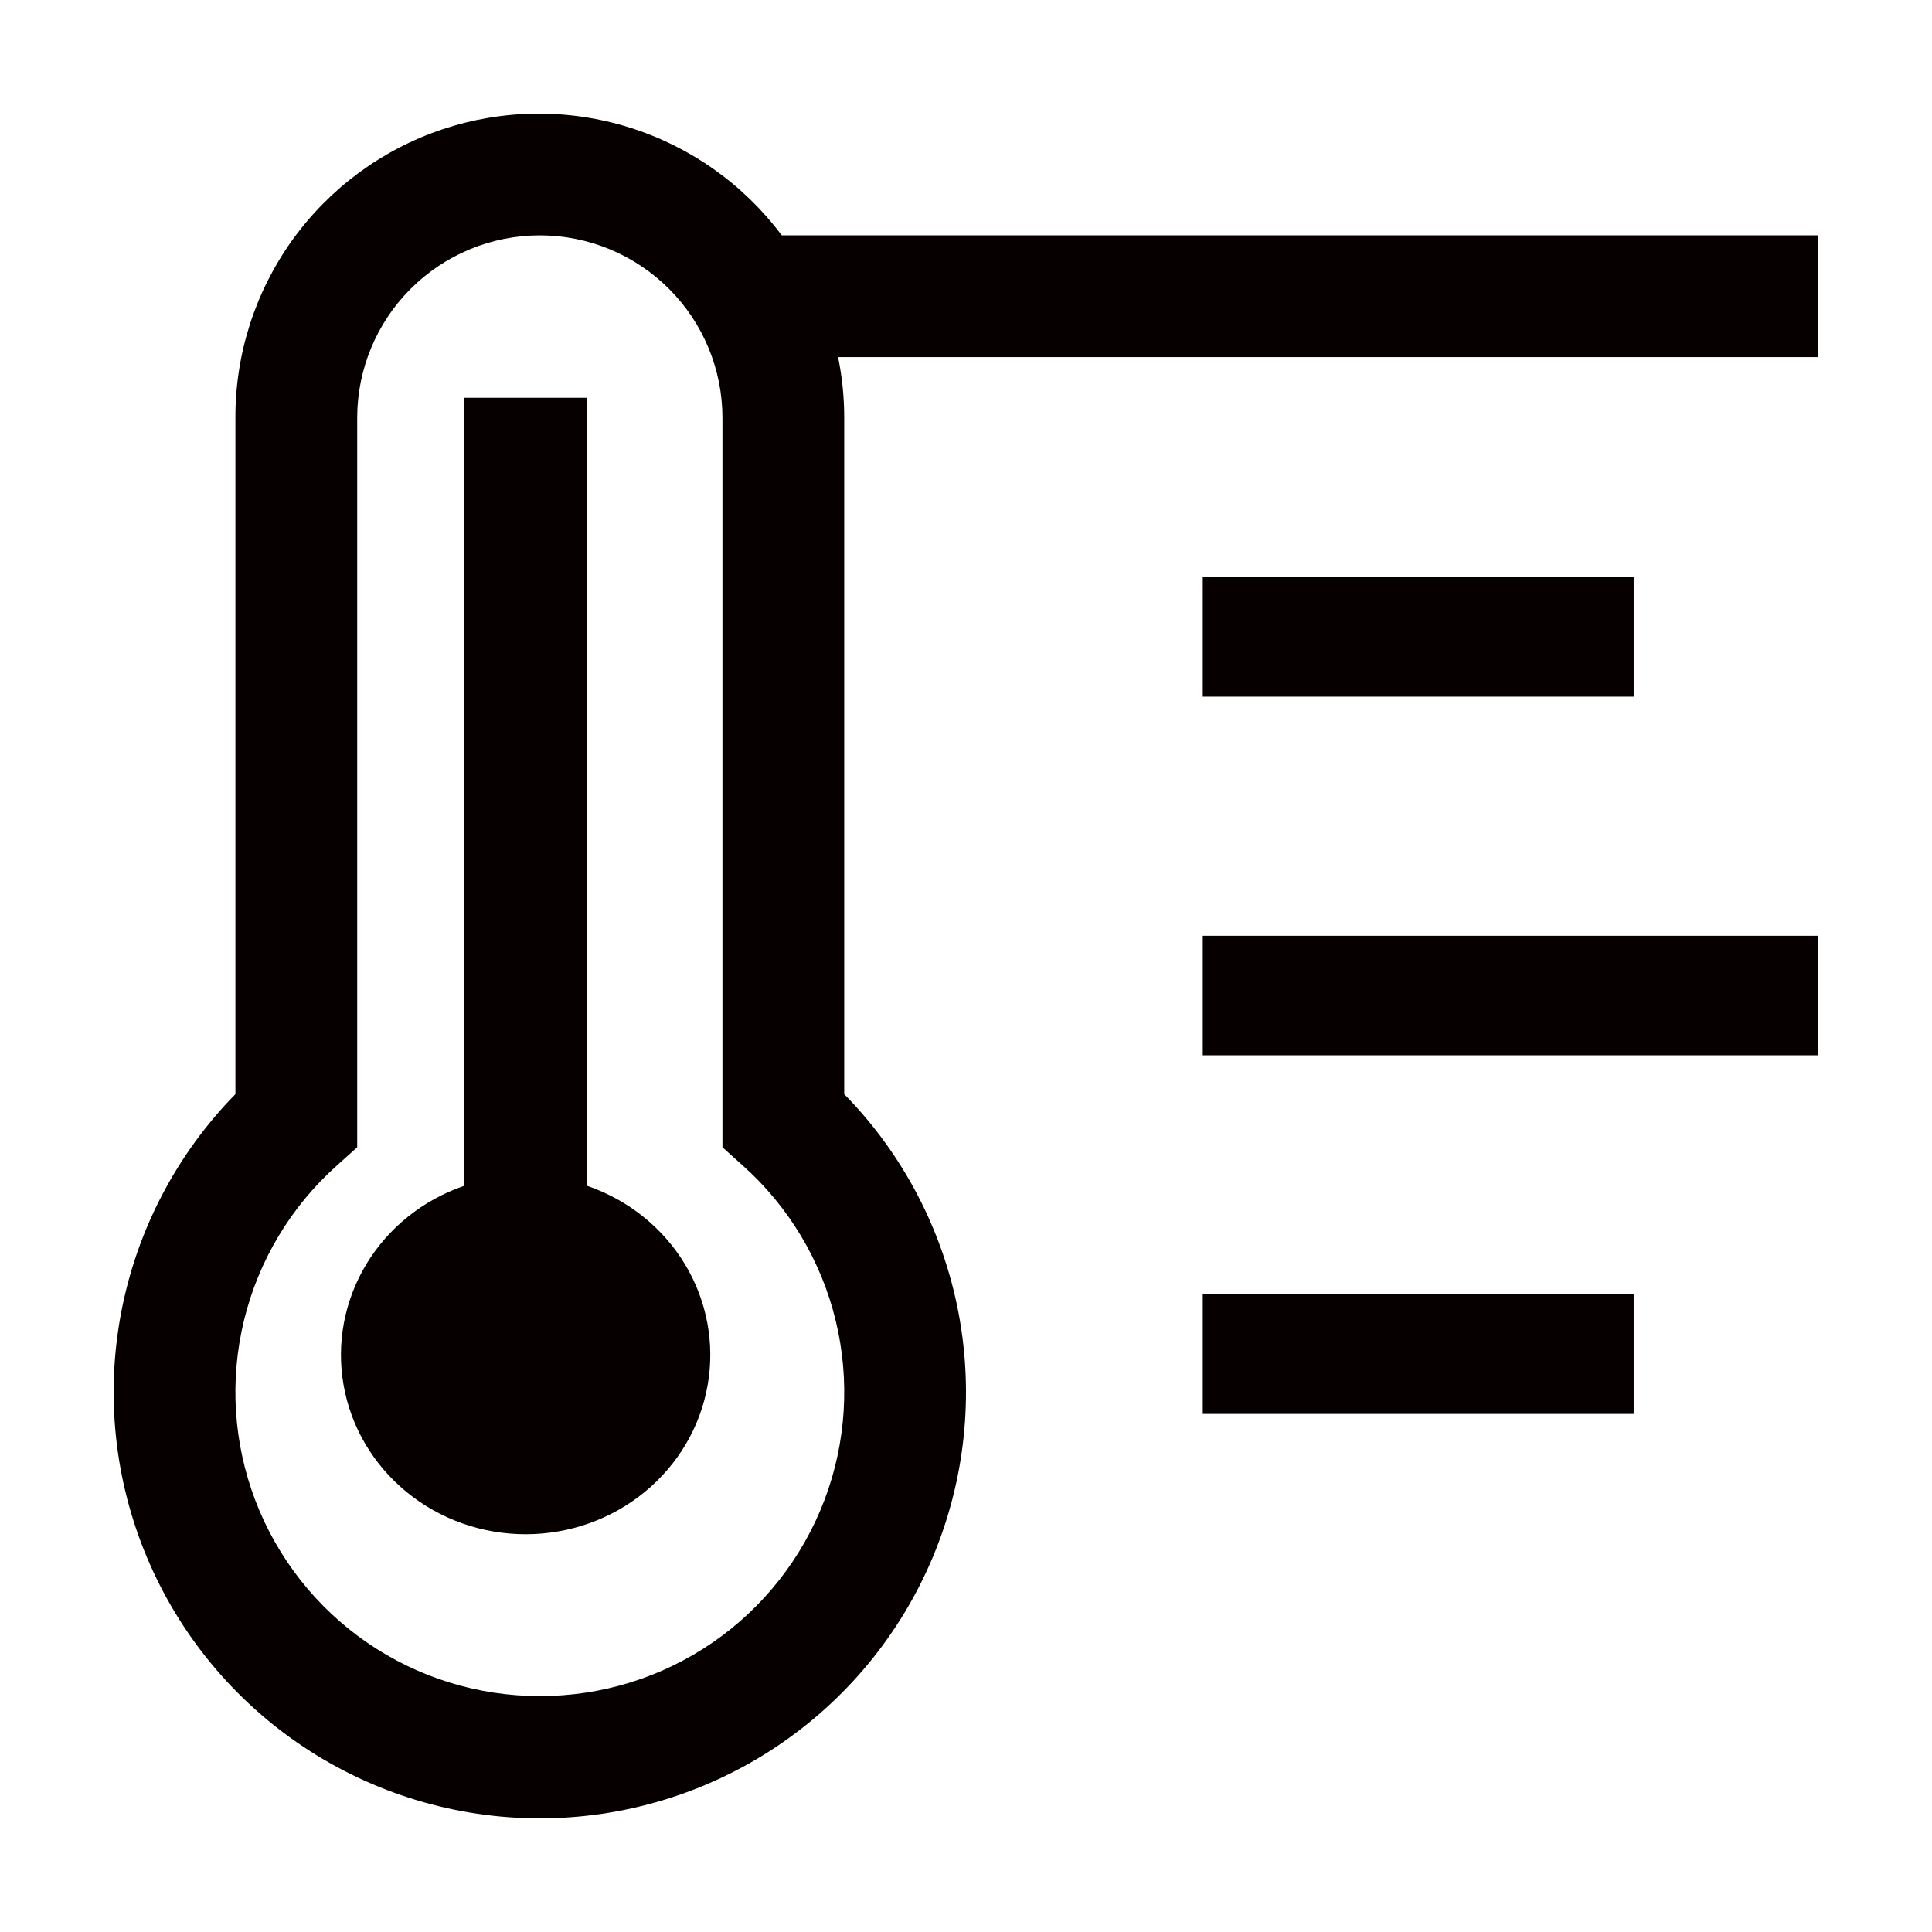 <svg width="34" height="34" viewBox="0 0 34 34" fill="none" xmlns="http://www.w3.org/2000/svg">
<path d="M21.167 10.156H28.75V12.26H21.167V10.156ZM21.167 16.468H32V18.571H21.167V16.468ZM21.167 22.779H28.75V24.883H21.167V22.779ZM10.333 20.869V7H8.167V20.869C7.444 21.117 6.835 21.605 6.447 22.247C6.059 22.89 5.917 23.644 6.047 24.378C6.176 25.112 6.569 25.777 7.155 26.257C7.741 26.737 8.483 27 9.25 27C10.017 27 10.759 26.737 11.345 26.257C11.931 25.777 12.324 25.112 12.453 24.378C12.583 23.644 12.441 22.89 12.053 22.247C11.665 21.605 11.056 21.117 10.333 20.869Z" fill="#060000"/>
<path d="M32 4.142H13.758C13.086 3.243 12.147 2.578 11.075 2.243C10.004 1.908 8.854 1.919 7.789 2.275C6.724 2.631 5.799 3.314 5.144 4.226C4.49 5.137 4.139 6.232 4.143 7.355V19.255C3.109 20.309 2.41 21.646 2.133 23.096C1.856 24.546 2.014 26.046 2.586 27.407C3.158 28.768 4.119 29.93 5.349 30.747C6.579 31.564 8.023 32 9.5 32C10.977 32 12.421 31.564 13.651 30.747C14.881 29.93 15.842 28.768 16.414 27.407C16.986 26.046 17.144 24.546 16.867 23.096C16.59 21.646 15.891 20.309 14.857 19.255V7.355C14.857 6.995 14.821 6.636 14.749 6.284H32V4.142ZM9.5 29.848C8.415 29.85 7.356 29.522 6.462 28.908C5.568 28.293 4.882 27.422 4.495 26.409C4.108 25.397 4.038 24.29 4.294 23.237C4.55 22.183 5.121 21.232 5.93 20.51L6.286 20.19V7.355C6.286 6.503 6.624 5.685 7.227 5.083C7.83 4.48 8.648 4.142 9.5 4.142C10.352 4.142 11.17 4.48 11.773 5.083C12.376 5.685 12.714 6.503 12.714 7.355V20.19L13.07 20.51C13.879 21.232 14.45 22.183 14.706 23.237C14.962 24.29 14.892 25.397 14.505 26.409C14.118 27.422 13.432 28.293 12.538 28.908C11.644 29.522 10.585 29.85 9.5 29.848Z" fill="#060000"/>
</svg>
